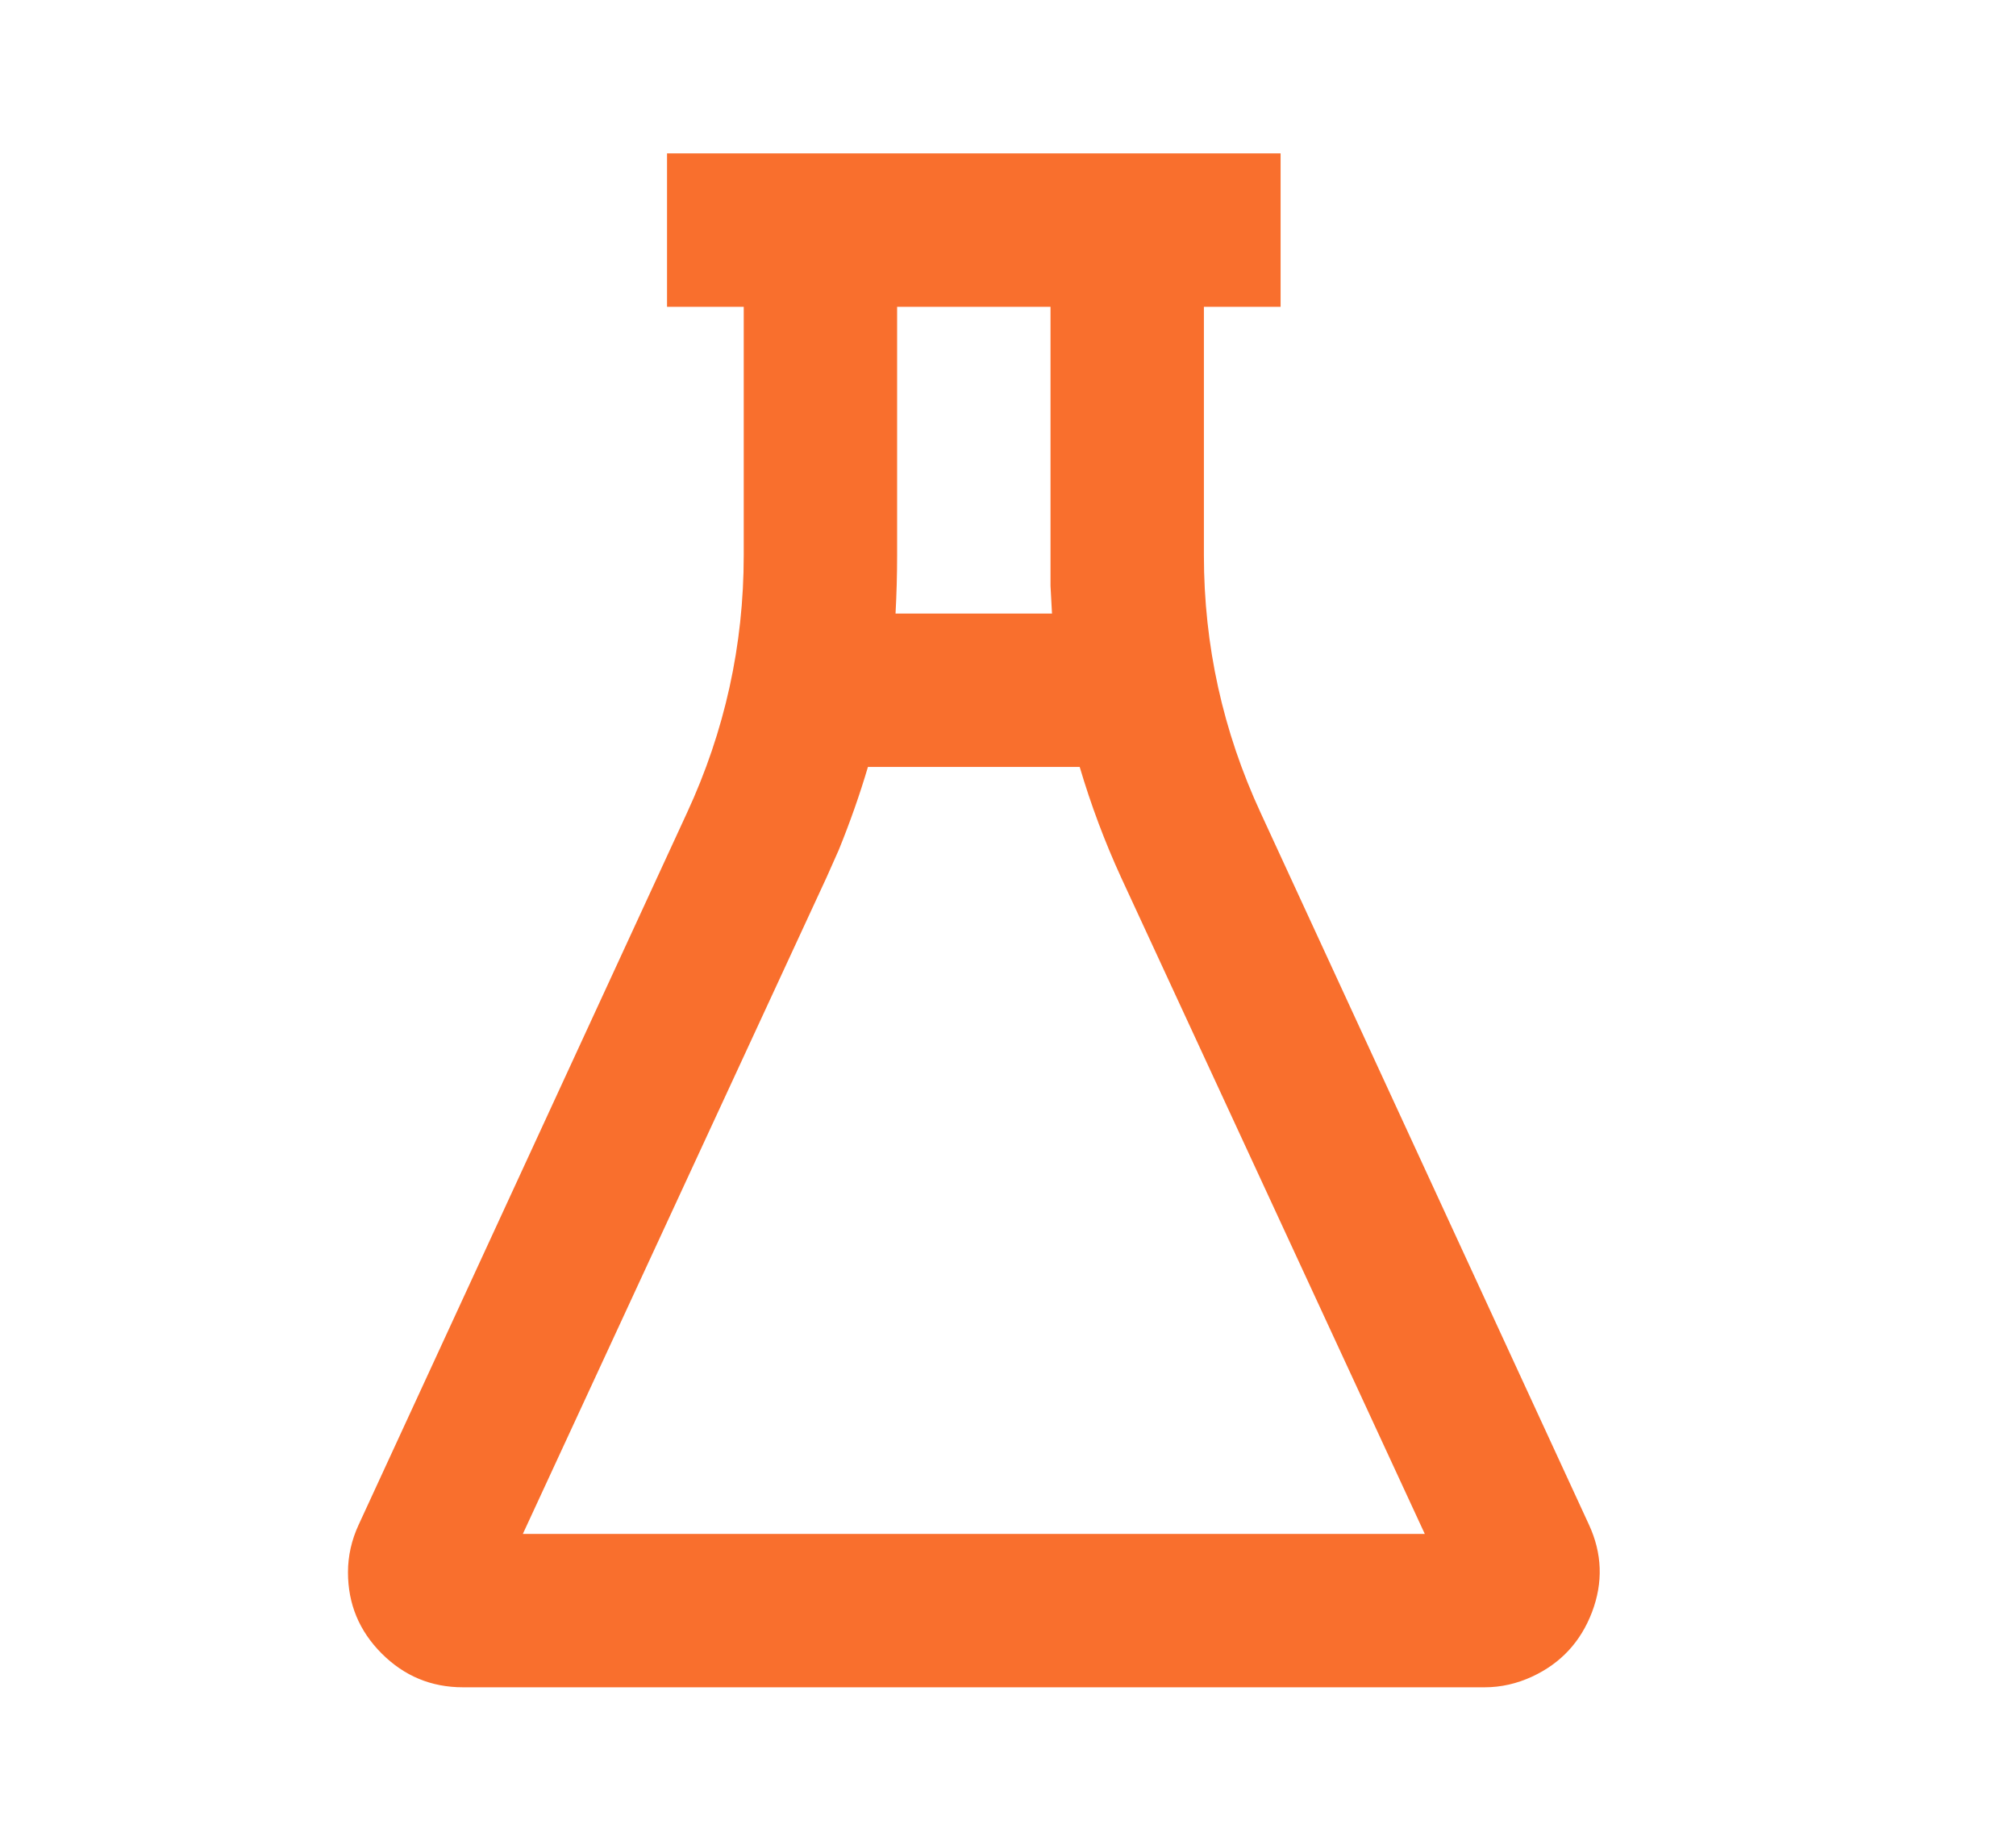 <svg width="23" height="21" viewBox="0 0 23 21" fill="none" xmlns="http://www.w3.org/2000/svg">
<path d="M14.61 1.75V3.5H13.735V6.335C13.735 7.362 13.951 8.342 14.383 9.275L18.128 17.395C18.279 17.722 18.291 18.054 18.163 18.392C18.034 18.731 17.807 18.976 17.48 19.128C17.305 19.209 17.124 19.25 16.938 19.25H5.282C4.921 19.25 4.612 19.122 4.355 18.865C4.098 18.608 3.97 18.299 3.97 17.938C3.97 17.751 4.011 17.57 4.092 17.395L7.837 9.275C8.269 8.342 8.485 7.362 8.485 6.335V3.5H7.61V1.75H14.61ZM12.318 8.75H9.902C9.809 9.065 9.698 9.38 9.57 9.695L9.43 10.01L5.965 17.5H16.255L12.79 10.01C12.603 9.602 12.446 9.182 12.318 8.75ZM10.235 6.335C10.235 6.557 10.229 6.778 10.217 7H12.002L11.985 6.685V6.335V3.5H10.235V6.335Z" fill="#F96F2D"/>
</svg>
